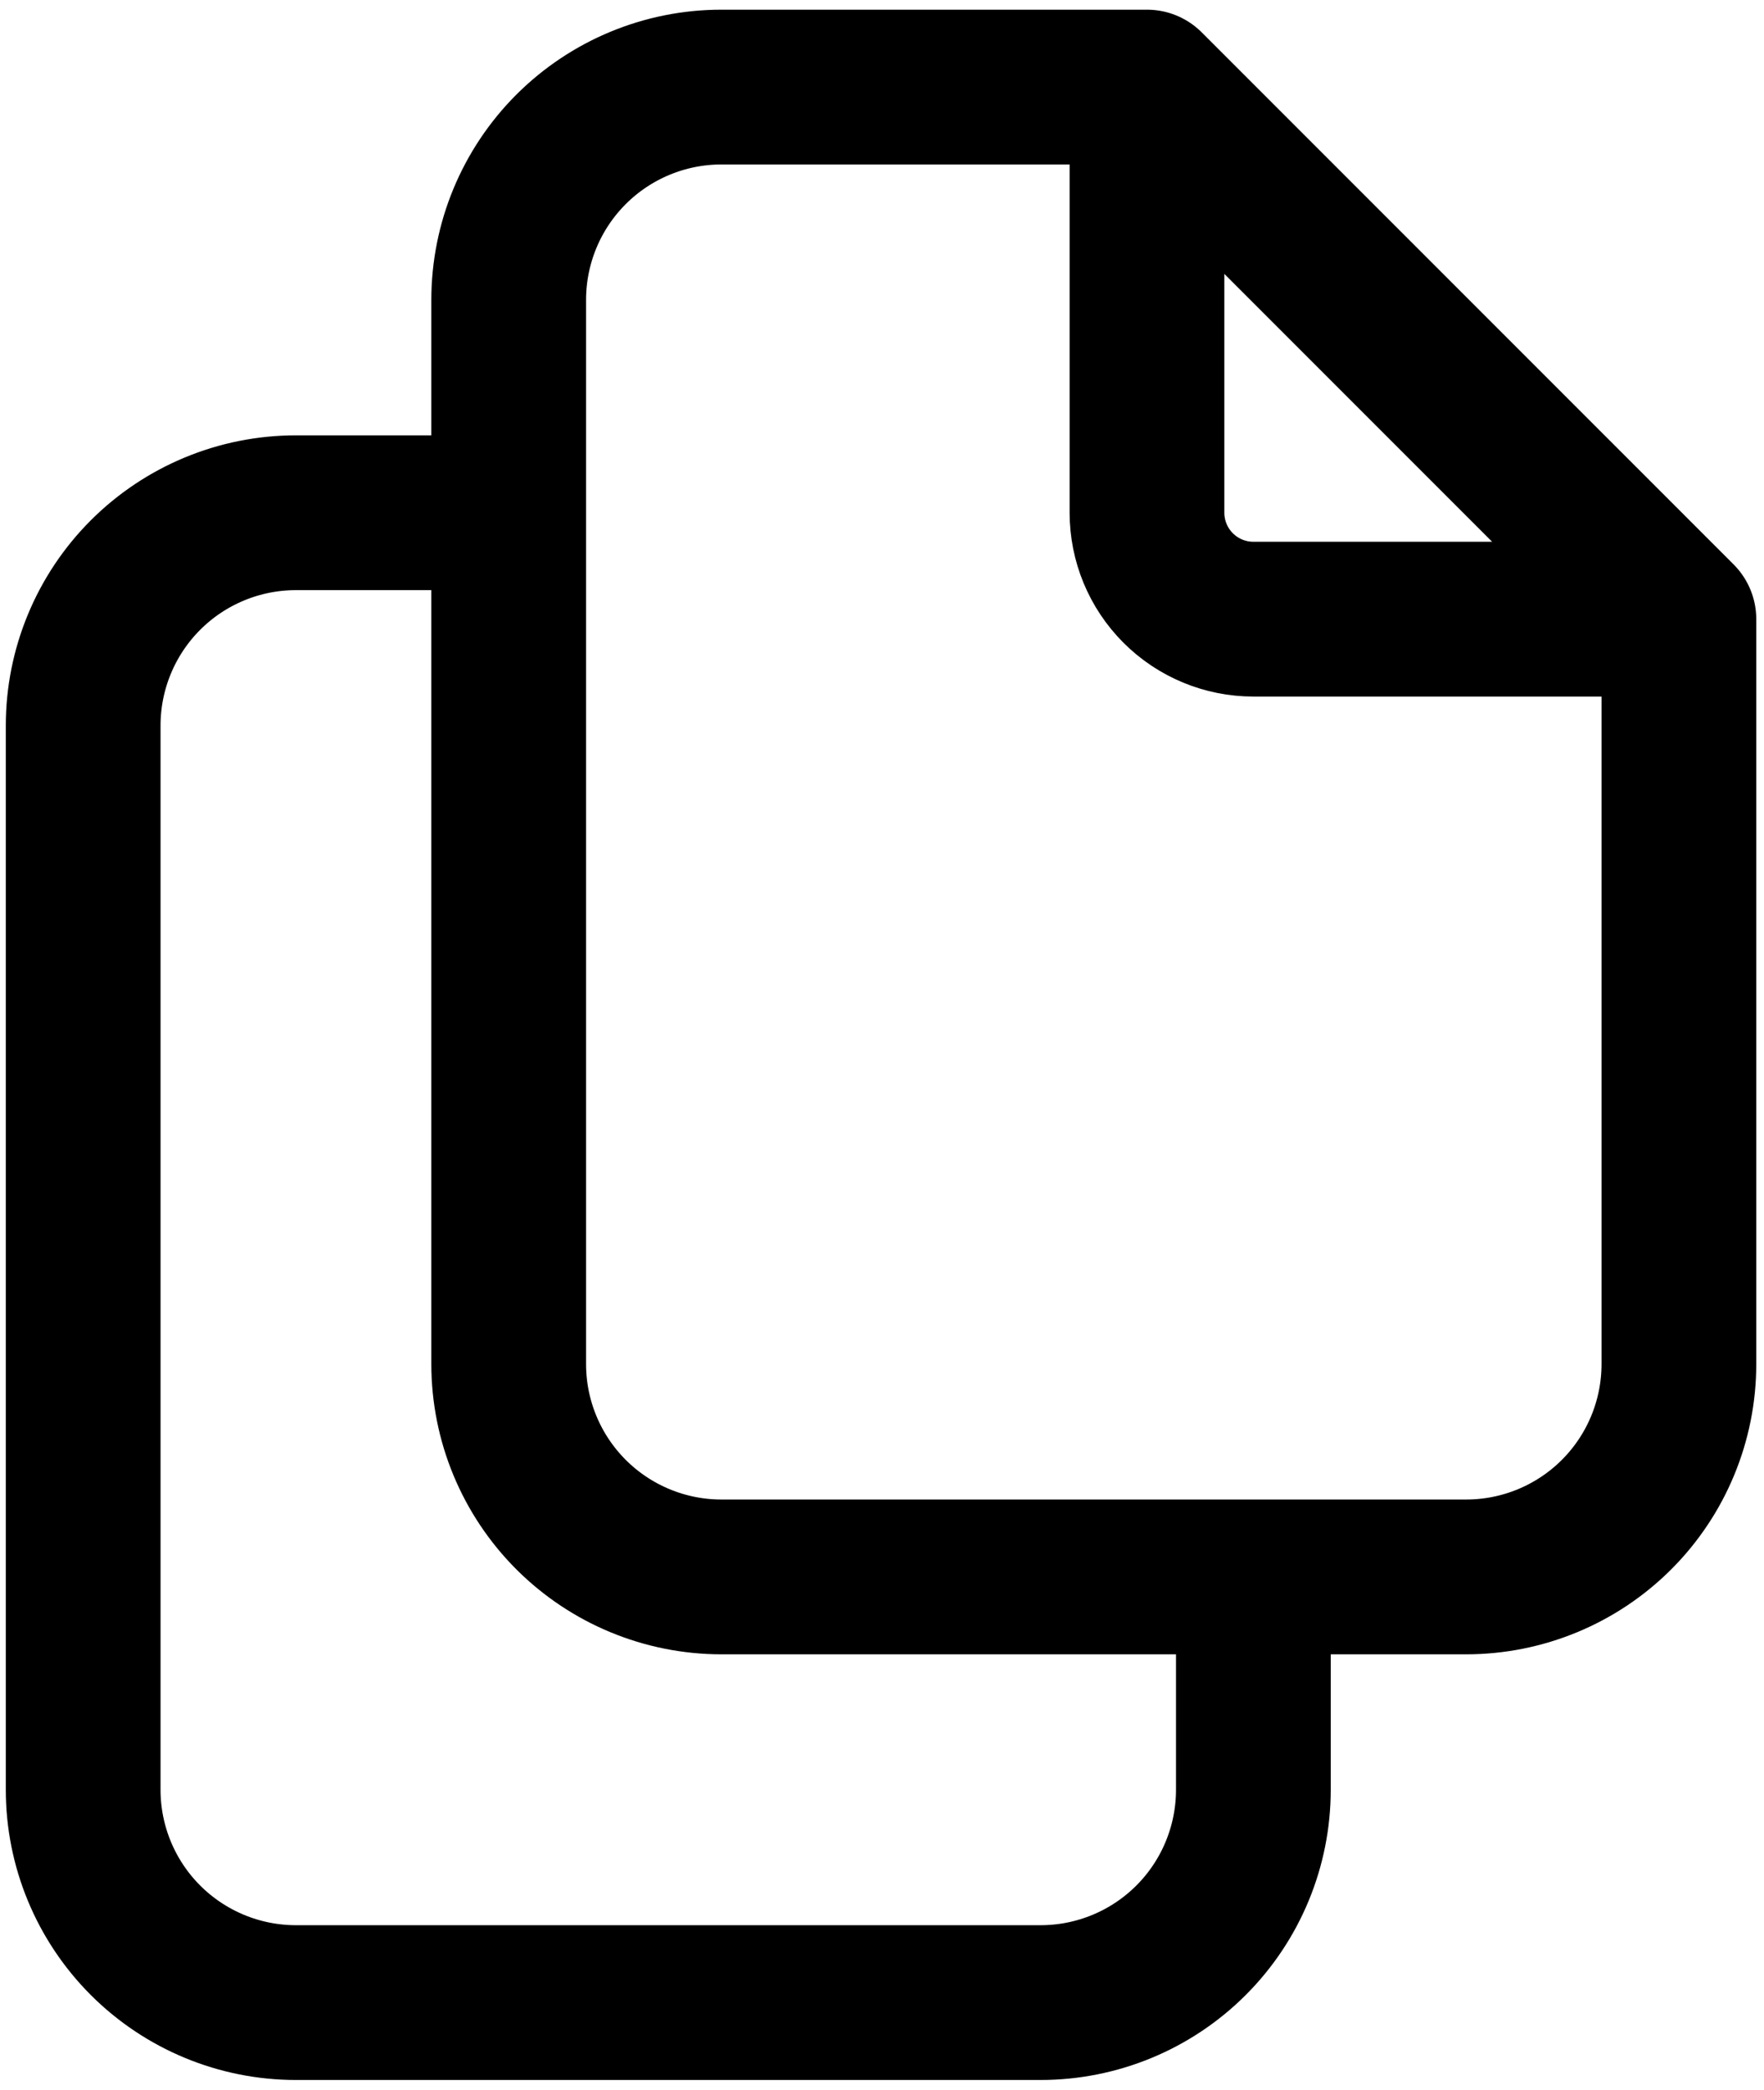 <svg width="114" height="135" viewBox="0 0 114 135" fill="none" xmlns="http://www.w3.org/2000/svg">
<path d="M74.125 5.625V33.125C74.125 34.948 74.849 36.697 76.139 37.986C77.428 39.276 79.177 40 81 40H108.5M74.125 5.625H46.625C42.978 5.625 39.481 7.074 36.902 9.652C34.324 12.231 32.875 15.728 32.875 19.375V88.125C32.875 91.772 34.324 95.269 36.902 97.848C39.481 100.426 42.978 101.875 46.625 101.875H94.75C98.397 101.875 101.894 100.426 104.473 97.848C107.051 95.269 108.5 91.772 108.5 88.125V40M74.125 5.625L108.5 40M81 101.875V115.625C81 119.272 79.551 122.769 76.973 125.348C74.394 127.926 70.897 129.375 67.25 129.375H19.125C15.478 129.375 11.981 127.926 9.402 125.348C6.824 122.769 5.375 119.272 5.375 115.625V46.875C5.375 43.228 6.824 39.731 9.402 37.152C11.981 34.574 15.478 33.125 19.125 33.125H32.875" stroke="black" stroke-width="10" stroke-linecap="round" stroke-linejoin="round"/>
</svg>
